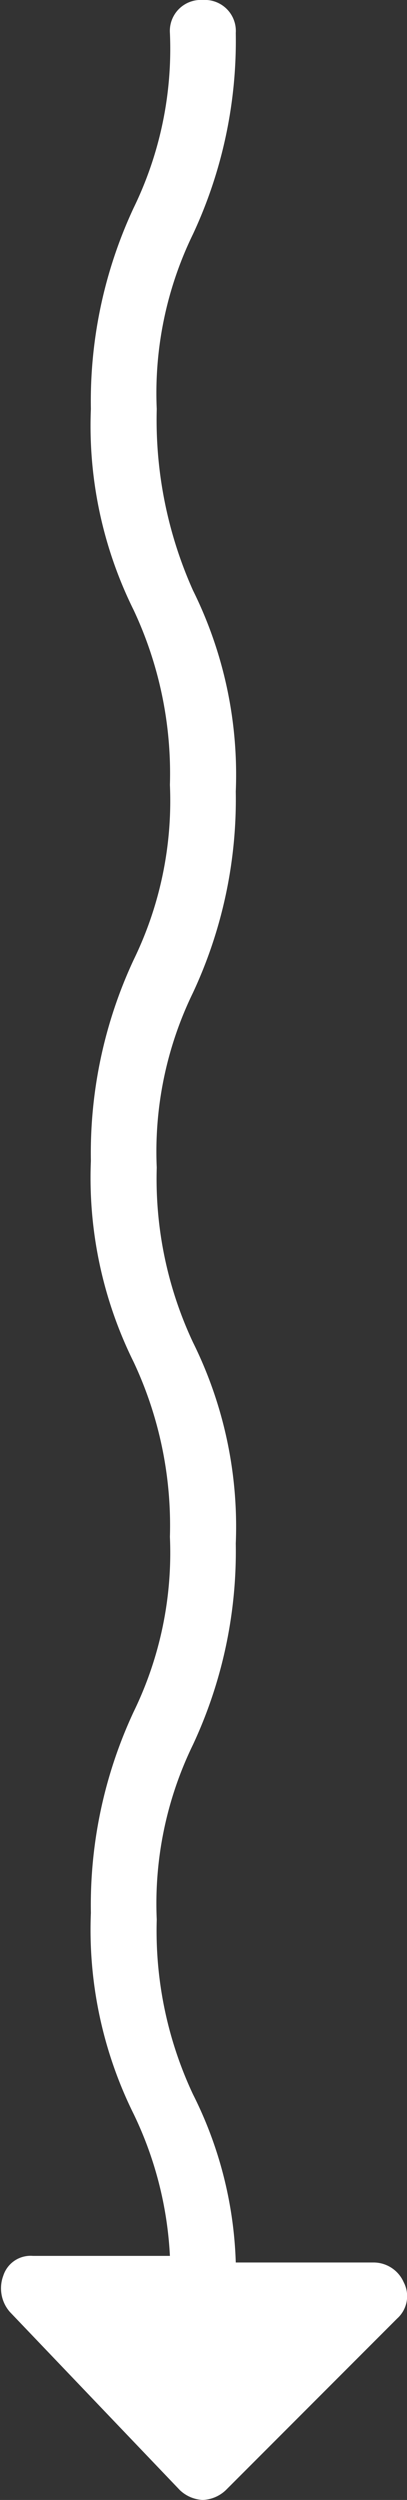 <svg xmlns="http://www.w3.org/2000/svg" viewBox="0 0 12.36 75.8"><rect x="0" y="0" width="12.36" height="75.8" fill="#333333" stroke="none"/><defs><style>.cls-1{fill:#fff;}</style></defs><g id="Layer_2" data-name="Layer 2"><g id="Layer_1-2" data-name="Layer 1"><path class="cls-1" d="M5.46,75.5a1.08,1.08,0,0,0,.7.3,1.08,1.08,0,0,0,.7-.3l5.2-5.2a.91.91,0,0,0,.2-1.1,1,1,0,0,0-.9-.6H7.16a12.14,12.14,0,0,0-1.3-5.1,11.66,11.66,0,0,1-1.1-5.3,11,11,0,0,1,1.1-5.3,13.85,13.85,0,0,0,1.3-6.1,12.57,12.57,0,0,0-1.3-6.1,11.66,11.66,0,0,1-1.1-5.3,11,11,0,0,1,1.1-5.3A13.85,13.85,0,0,0,7.16,24a12.57,12.57,0,0,0-1.3-6.1,12.64,12.64,0,0,1-1.1-5.5,11,11,0,0,1,1.1-5.3A13.85,13.85,0,0,0,7.16,1a.94.94,0,0,0-1-1,.94.94,0,0,0-1,1,11,11,0,0,1-1.1,5.3,13.85,13.85,0,0,0-1.3,6.1,12.57,12.57,0,0,0,1.3,6.1,11.66,11.66,0,0,1,1.1,5.3,11,11,0,0,1-1.1,5.3,13.85,13.85,0,0,0-1.3,6.1,12.57,12.57,0,0,0,1.3,6.1,11.66,11.66,0,0,1,1.1,5.3,11,11,0,0,1-1.1,5.3A13.85,13.85,0,0,0,2.76,58a12.57,12.57,0,0,0,1.3,6.1,11.18,11.18,0,0,1,1.1,4.3H1a.87.87,0,0,0-.9.6,1.09,1.09,0,0,0,.2,1.1Z"/></g></g></svg>
